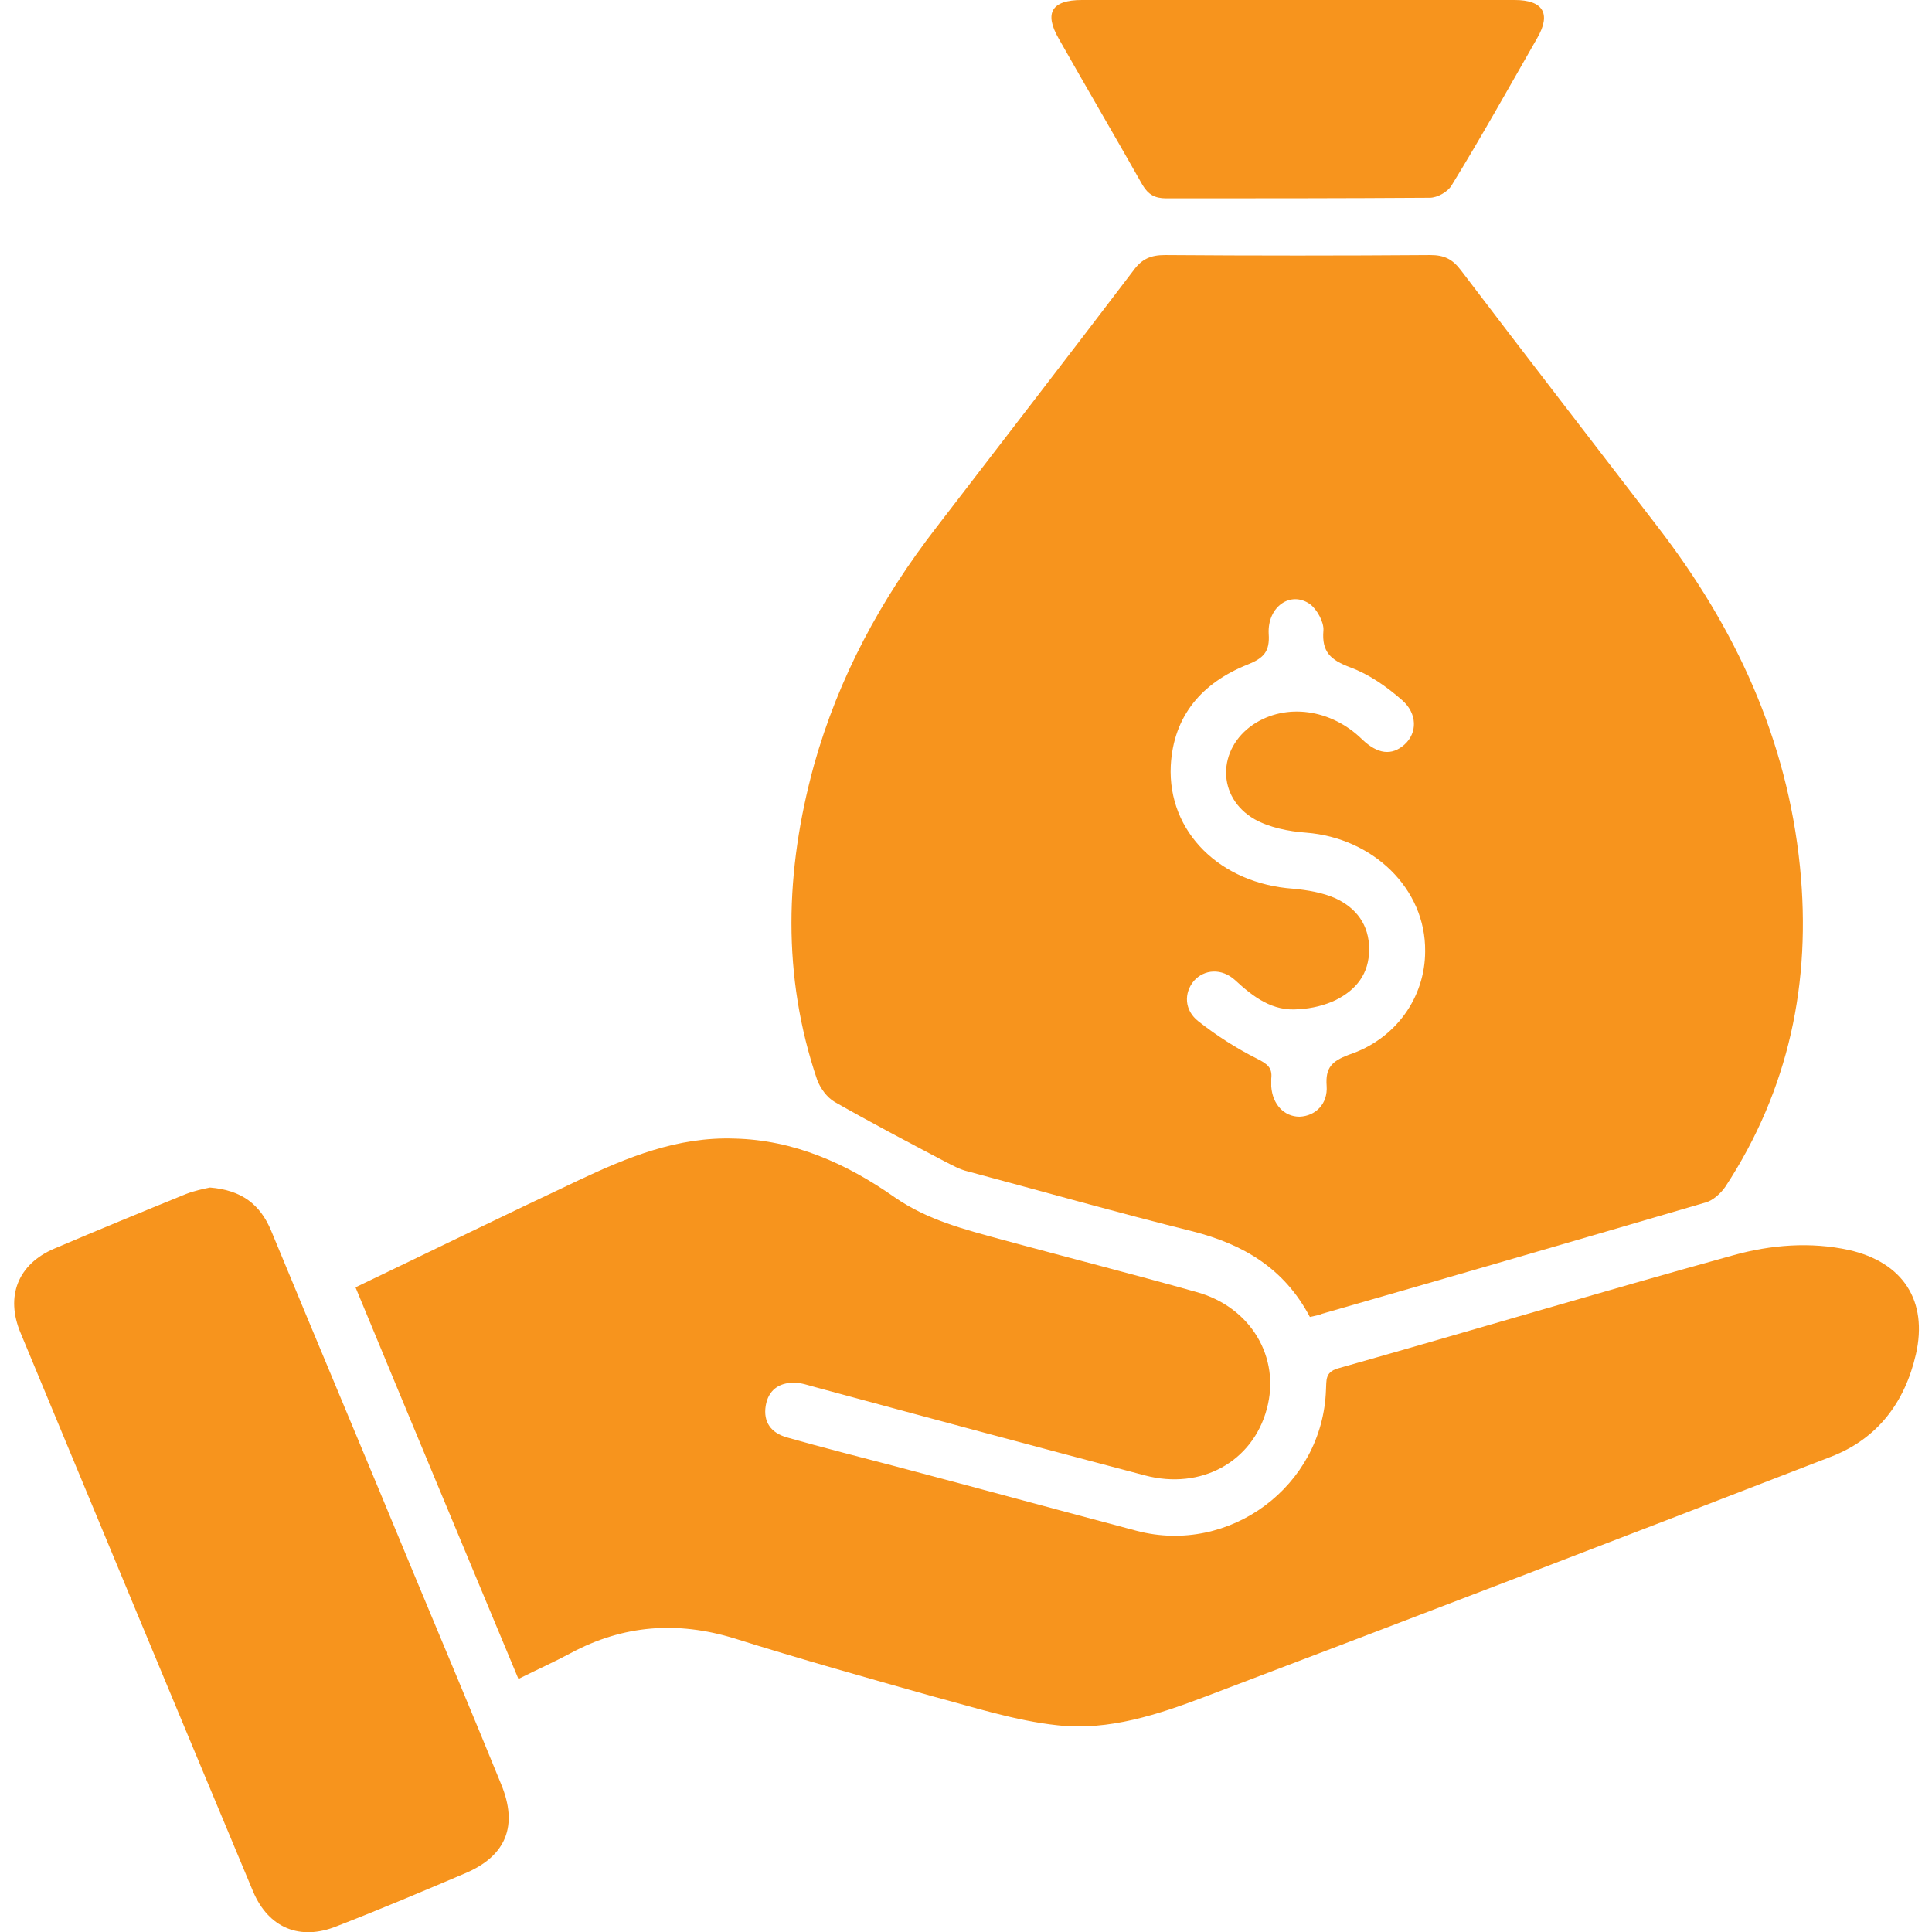 <svg xmlns="http://www.w3.org/2000/svg" xmlns:xlink="http://www.w3.org/1999/xlink" width="200" viewBox="0 0 150 150" height="200" preserveAspectRatio="xMidYMid meet"><path fill="#f7941d" d="M 101.699 102.25 C 99.699 98.449 96.5 96.602 92.602 95.602 C 86.75 94.148 80.949 92.5 75.148 90.949 C 74.5 90.801 73.898 90.449 73.301 90.148 C 70.449 88.648 67.602 87.148 64.801 85.551 C 64.199 85.199 63.699 84.5 63.449 83.852 C 60.699 75.75 60.949 67.602 63.199 59.398 C 65.102 52.602 68.398 46.5 72.699 40.949 C 77.801 34.301 82.949 27.648 88 21 C 88.648 20.102 89.352 19.801 90.449 19.801 C 97.301 19.852 104.199 19.852 111.051 19.801 C 112.102 19.801 112.75 20.102 113.398 20.949 C 118.449 27.602 123.602 34.25 128.699 40.898 C 134.75 48.75 138.75 57.398 139.75 67.301 C 140.648 76.25 138.898 84.602 133.949 92.148 C 133.602 92.648 133 93.199 132.449 93.352 C 122.551 96.25 112.602 99.148 102.648 102 C 102.449 102.102 102.148 102.148 101.699 102.25 Z M 110.648 73.852 C 110.699 69 106.602 65.051 101.398 64.648 C 100.051 64.551 98.551 64.25 97.398 63.602 C 94.449 61.898 94.5 58.148 97.301 56.25 C 99.852 54.551 103.352 55.051 105.75 57.398 C 106.949 58.551 108.051 58.699 109.051 57.801 C 110.051 56.898 110.051 55.398 108.852 54.352 C 107.648 53.301 106.301 52.352 104.801 51.801 C 103.352 51.25 102.602 50.648 102.75 48.949 C 102.801 48.301 102.25 47.301 101.699 46.898 C 100.199 45.852 98.398 47.102 98.5 49.199 C 98.602 50.602 98.102 51.102 96.852 51.602 C 93.352 53 91.102 55.551 90.898 59.449 C 90.648 64.602 94.75 68.602 100.398 69 C 101.5 69.102 102.699 69.301 103.699 69.75 C 105.301 70.5 106.301 71.801 106.301 73.699 C 106.301 75.602 105.301 76.852 103.699 77.648 C 102.852 78.051 101.852 78.301 100.852 78.352 C 98.801 78.551 97.301 77.398 95.898 76.102 C 94.852 75.148 93.5 75.25 92.699 76.148 C 91.898 77.102 91.949 78.449 93.051 79.301 C 94.449 80.398 96 81.398 97.602 82.199 C 98.398 82.602 98.801 82.898 98.699 83.75 C 98.699 83.949 98.699 84.148 98.699 84.352 C 98.801 85.75 99.699 86.699 100.898 86.699 C 102.148 86.648 103.102 85.699 103 84.301 C 102.898 82.898 103.398 82.398 104.699 81.898 C 108.352 80.699 110.648 77.449 110.648 73.852 Z M 110.648 73.852 " fill-opacity="1" fill-rule="nonzero"></path><path fill="#f7941d" d="M 40.25 130.352 C 36 120.148 31.801 110.102 27.602 99.949 C 33.449 97.148 39.148 94.352 44.898 91.648 C 48.699 89.852 52.602 88.25 57 88.398 C 61.648 88.5 65.75 90.352 69.449 92.949 C 72.051 94.75 74.898 95.449 77.801 96.25 C 82.801 97.602 87.852 98.898 92.852 100.301 C 97.102 101.449 99.449 105.398 98.352 109.398 C 97.25 113.5 93.25 115.699 88.898 114.551 C 80.352 112.301 71.801 110 63.301 107.699 C 62.75 107.551 62.199 107.352 61.648 107.352 C 60.449 107.352 59.648 107.949 59.449 109.148 C 59.25 110.398 59.852 111.25 61.102 111.602 C 63.898 112.398 66.699 113.102 69.551 113.852 C 75.801 115.5 82 117.199 88.25 118.852 C 95.449 120.75 102.699 115.398 102.949 107.898 C 103 107.199 102.852 106.551 103.852 106.25 C 114.102 103.352 124.301 100.301 134.602 97.449 C 137.5 96.648 140.551 96.398 143.551 97.051 C 147.75 98 149.699 101 148.75 105.148 C 147.898 108.852 145.801 111.699 142.148 113.102 C 126 119.352 109.852 125.551 93.648 131.699 C 89.949 133.102 86.102 134.398 82.102 133.949 C 78.852 133.602 75.602 132.551 72.398 131.699 C 67.25 130.25 62.102 128.801 57 127.199 C 52.602 125.852 48.398 126.148 44.301 128.352 C 43 129.051 41.75 129.602 40.25 130.352 Z M 40.25 130.352 " fill-opacity="1" fill-rule="nonzero"></path><path fill="#f7941d" d="M 16.301 92.199 C 18.75 92.398 20.199 93.5 21.051 95.551 C 24.75 104.5 28.5 113.398 32.199 122.352 C 34.449 127.75 36.699 133.102 38.898 138.5 C 40.25 141.75 39.301 144.102 36.102 145.449 C 32.801 146.852 29.5 148.25 26.148 149.551 C 23.301 150.699 20.852 149.699 19.648 146.852 C 13.602 132.398 7.602 117.949 1.602 103.5 C 0.398 100.648 1.398 98.148 4.199 96.949 C 7.602 95.5 11 94.102 14.449 92.699 C 15.102 92.449 15.801 92.301 16.301 92.199 Z M 16.301 92.199 " fill-opacity="1" fill-rule="nonzero"></path><path fill="#f7941d" d="M 100.75 0 C 106.352 0 112 0 117.602 0 C 119.801 0 120.449 1.051 119.352 2.949 C 117.148 6.801 115 10.648 112.699 14.398 C 112.398 14.898 111.602 15.352 111 15.352 C 104.199 15.398 97.352 15.398 90.551 15.398 C 89.648 15.398 89.148 15.102 88.699 14.352 C 86.551 10.551 84.352 6.801 82.199 3 C 81.051 1 81.648 0 84 0 C 89.602 0 95.148 0 100.75 0 Z M 100.75 0 " fill-opacity="1" fill-rule="nonzero"></path></svg>